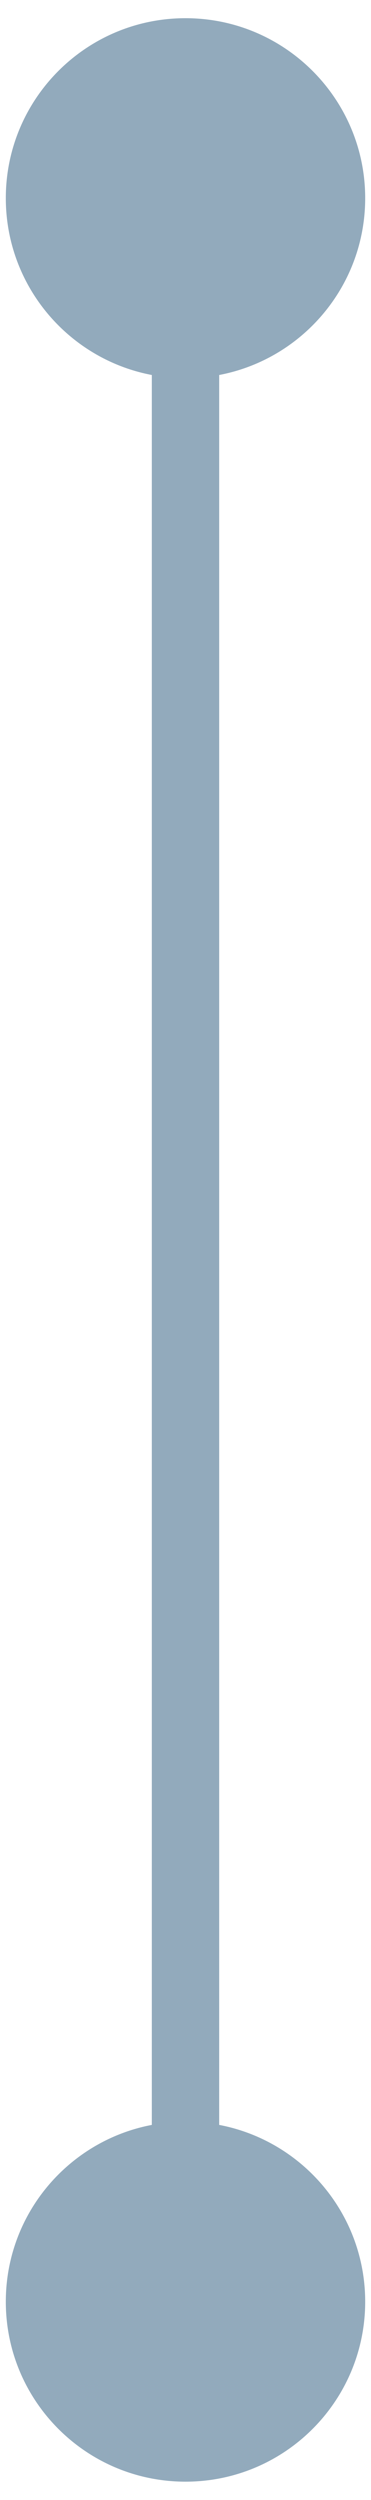 <?xml version="1.0" encoding="UTF-8"?> <svg xmlns="http://www.w3.org/2000/svg" viewBox="0 0 10.99 73.93" data-guides="{&quot;vertical&quot;:[],&quot;horizontal&quot;:[]}"><defs></defs><path fill="#92aabc" stroke="none" fill-opacity="1" stroke-width="1" stroke-opacity="1" id="tSvg181b4dd3837" title="Path 1" d="M0.172 5.86C0.172 8.8 2.555 11.183 5.495 11.183C8.434 11.183 10.818 8.8 10.818 5.86C10.818 2.921 8.434 0.538 5.495 0.538C2.555 0.538 0.172 2.921 0.172 5.86ZM0.172 68.068C0.172 71.008 2.555 73.39 5.495 73.39C8.434 73.39 10.818 71.008 10.818 68.068C10.818 65.128 8.434 62.746 5.495 62.746C2.555 62.746 0.172 65.128 0.172 68.068ZM5.495 5.86C5.162 5.86 4.83 5.86 4.497 5.86C4.497 26.596 4.497 47.332 4.497 68.068C4.83 68.068 5.162 68.068 5.495 68.068C5.827 68.068 6.16 68.068 6.493 68.068C6.493 47.332 6.493 26.596 6.493 5.86C6.16 5.86 5.827 5.86 5.495 5.86Z"></path></svg> 